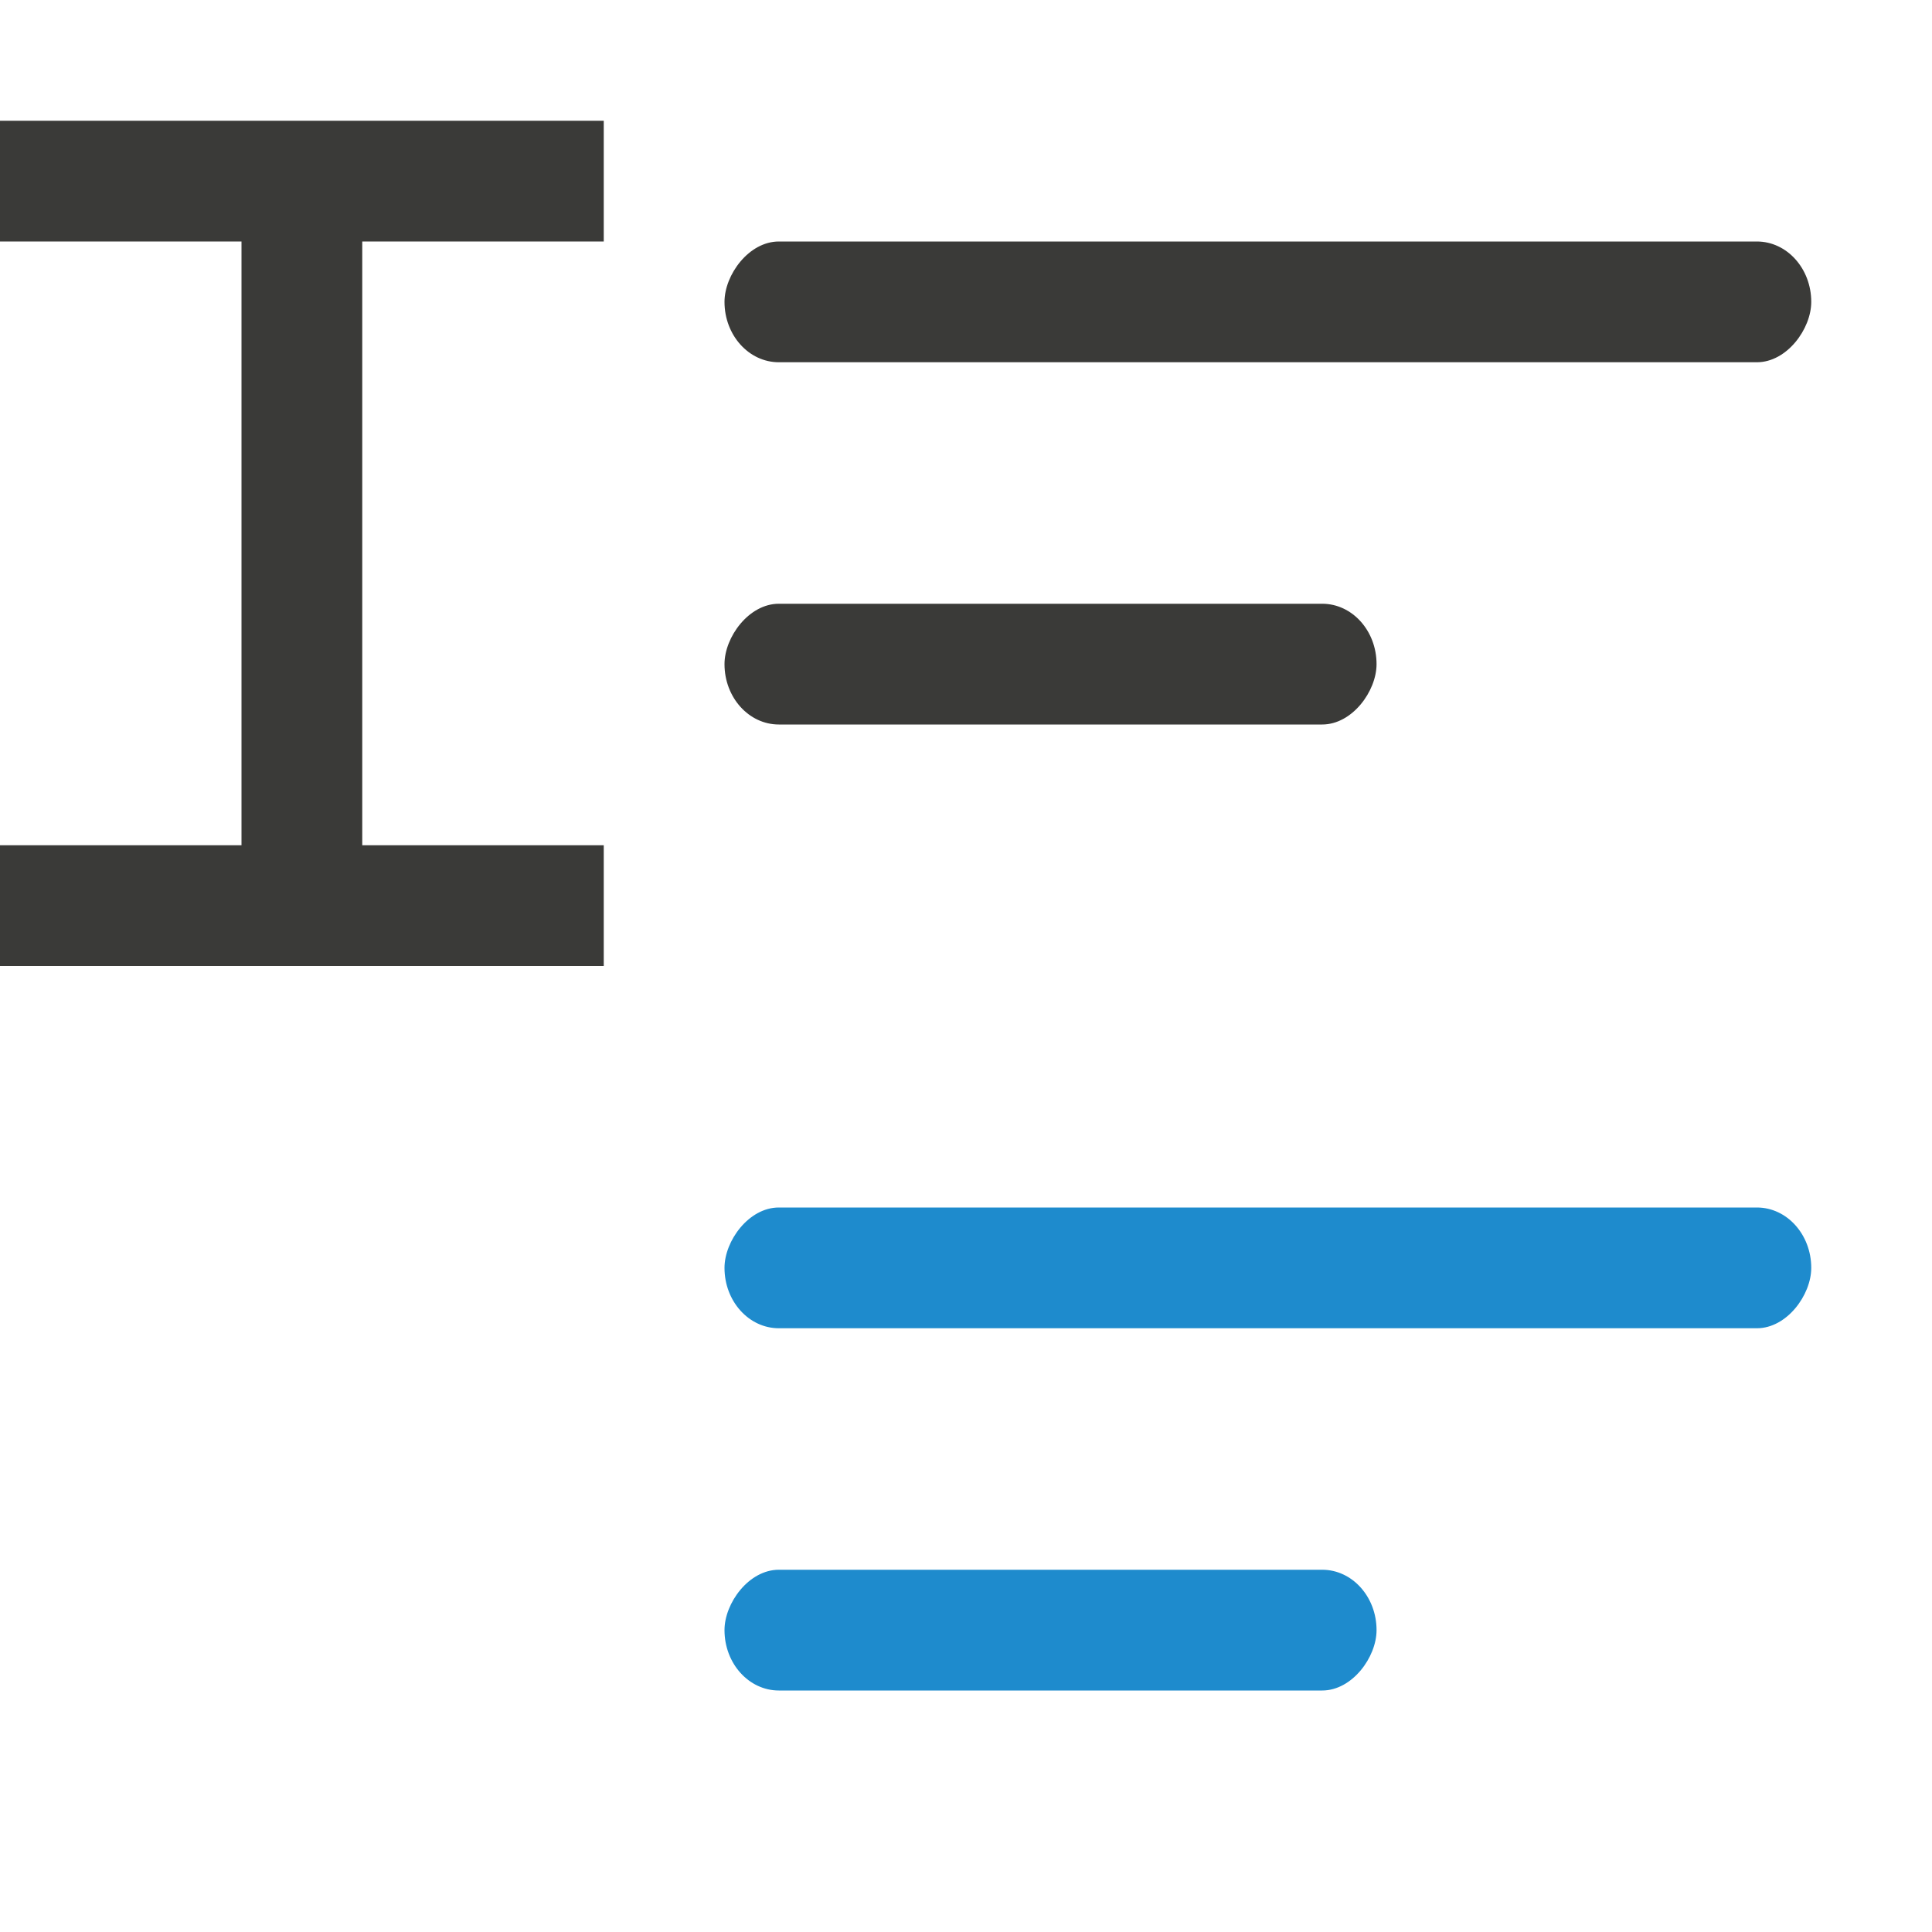 <svg viewBox="0 0 16 16" xmlns="http://www.w3.org/2000/svg"><g fill="#3a3a38"><g transform="matrix(-.9 0 0 1 1.5 0)"><rect height="1" ry=".5" width="10" x="-15" y="2"/><rect height="1" ry=".5" width="6" x="-11" y="5"/><g fill="#1e8bcd"><rect height="1" ry=".5" width="10" x="-15" y="10"/><rect height="1" ry=".5" width="6" x="-11" y="13"/></g></g><path d="m0 1v.5.5h.5 1.5v5h-1.5-.5v.5.5h.5 4 .5v-.5-.5h-.5-1.5v-5h1.5.5v-.5-.5h-.5-4z"/></g></svg>